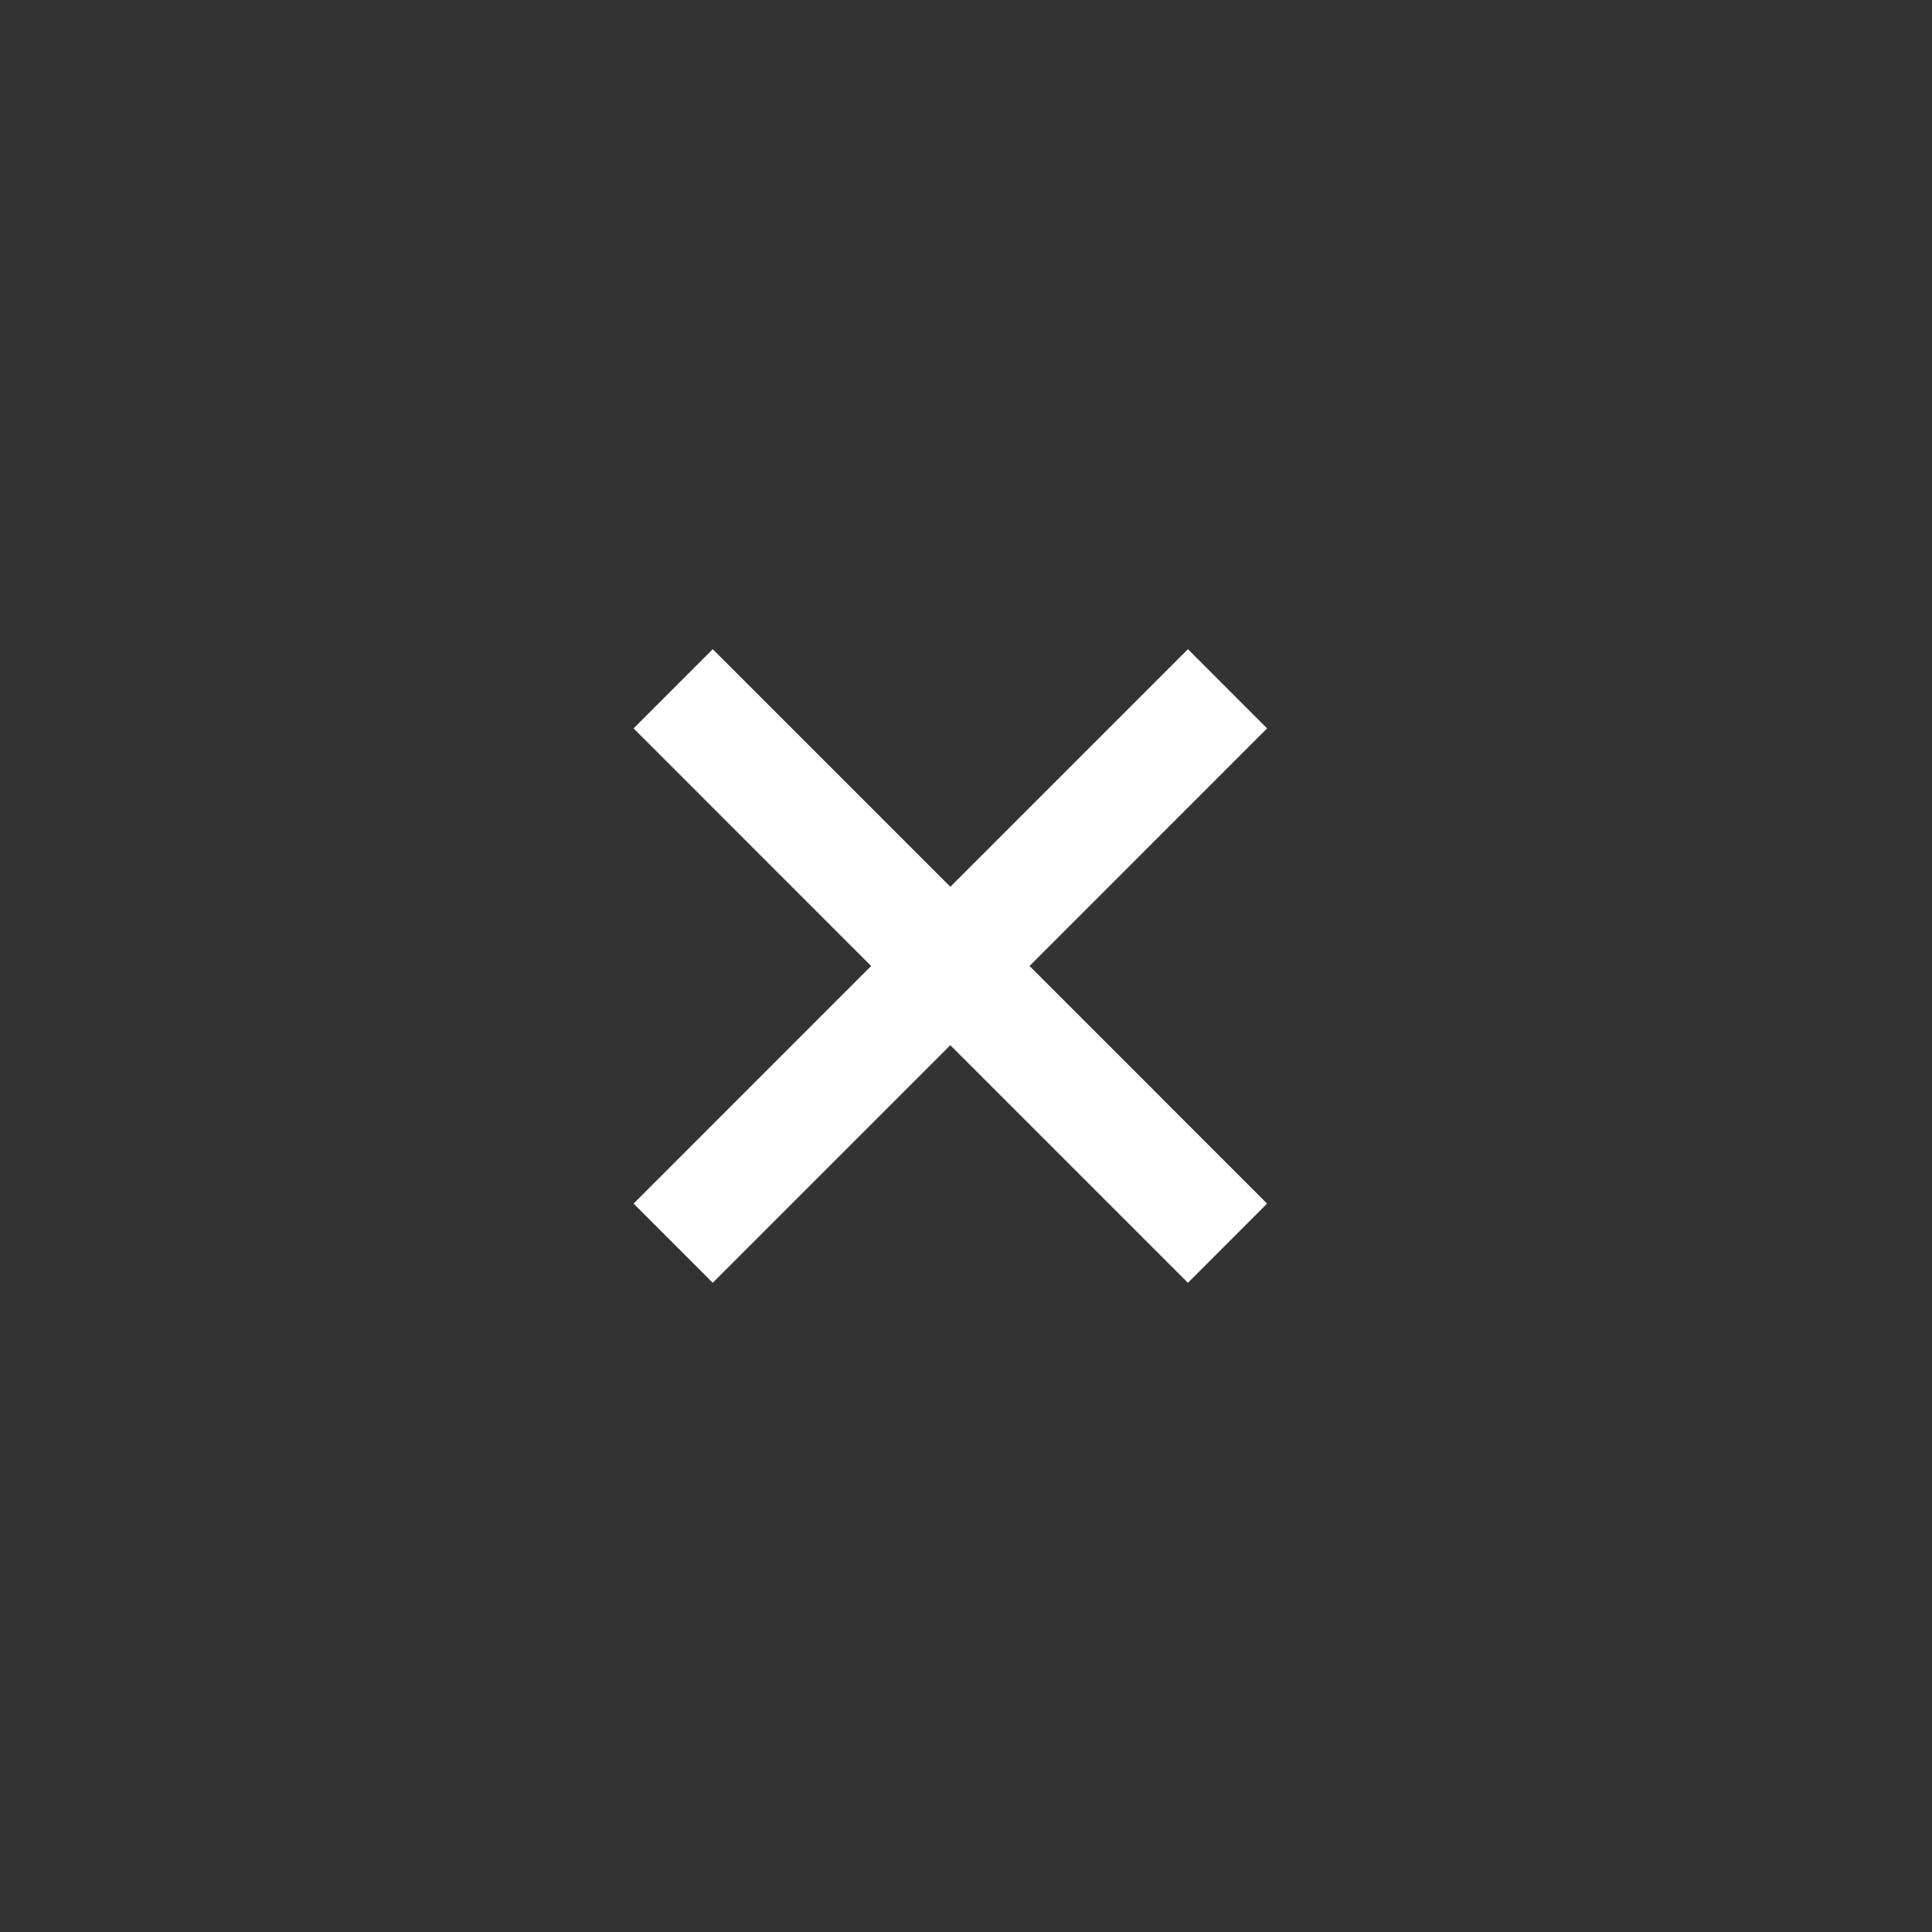 <svg width="46" height="46" viewBox="0 0 46 46" fill="none" xmlns="http://www.w3.org/2000/svg">
<rect x="0" y="0" width="46" height="46" fill="#333333" stroke="none"/>
<path d="M30.169 17.343L24.513 23L30.169 28.657L28.284 30.543L22.627 24.886L16.97 30.543L15.085 28.657L20.741 23L15.085 17.343L16.97 15.457L22.627 21.114L28.284 15.457L30.169 17.343Z" fill="white"/>
</svg>
